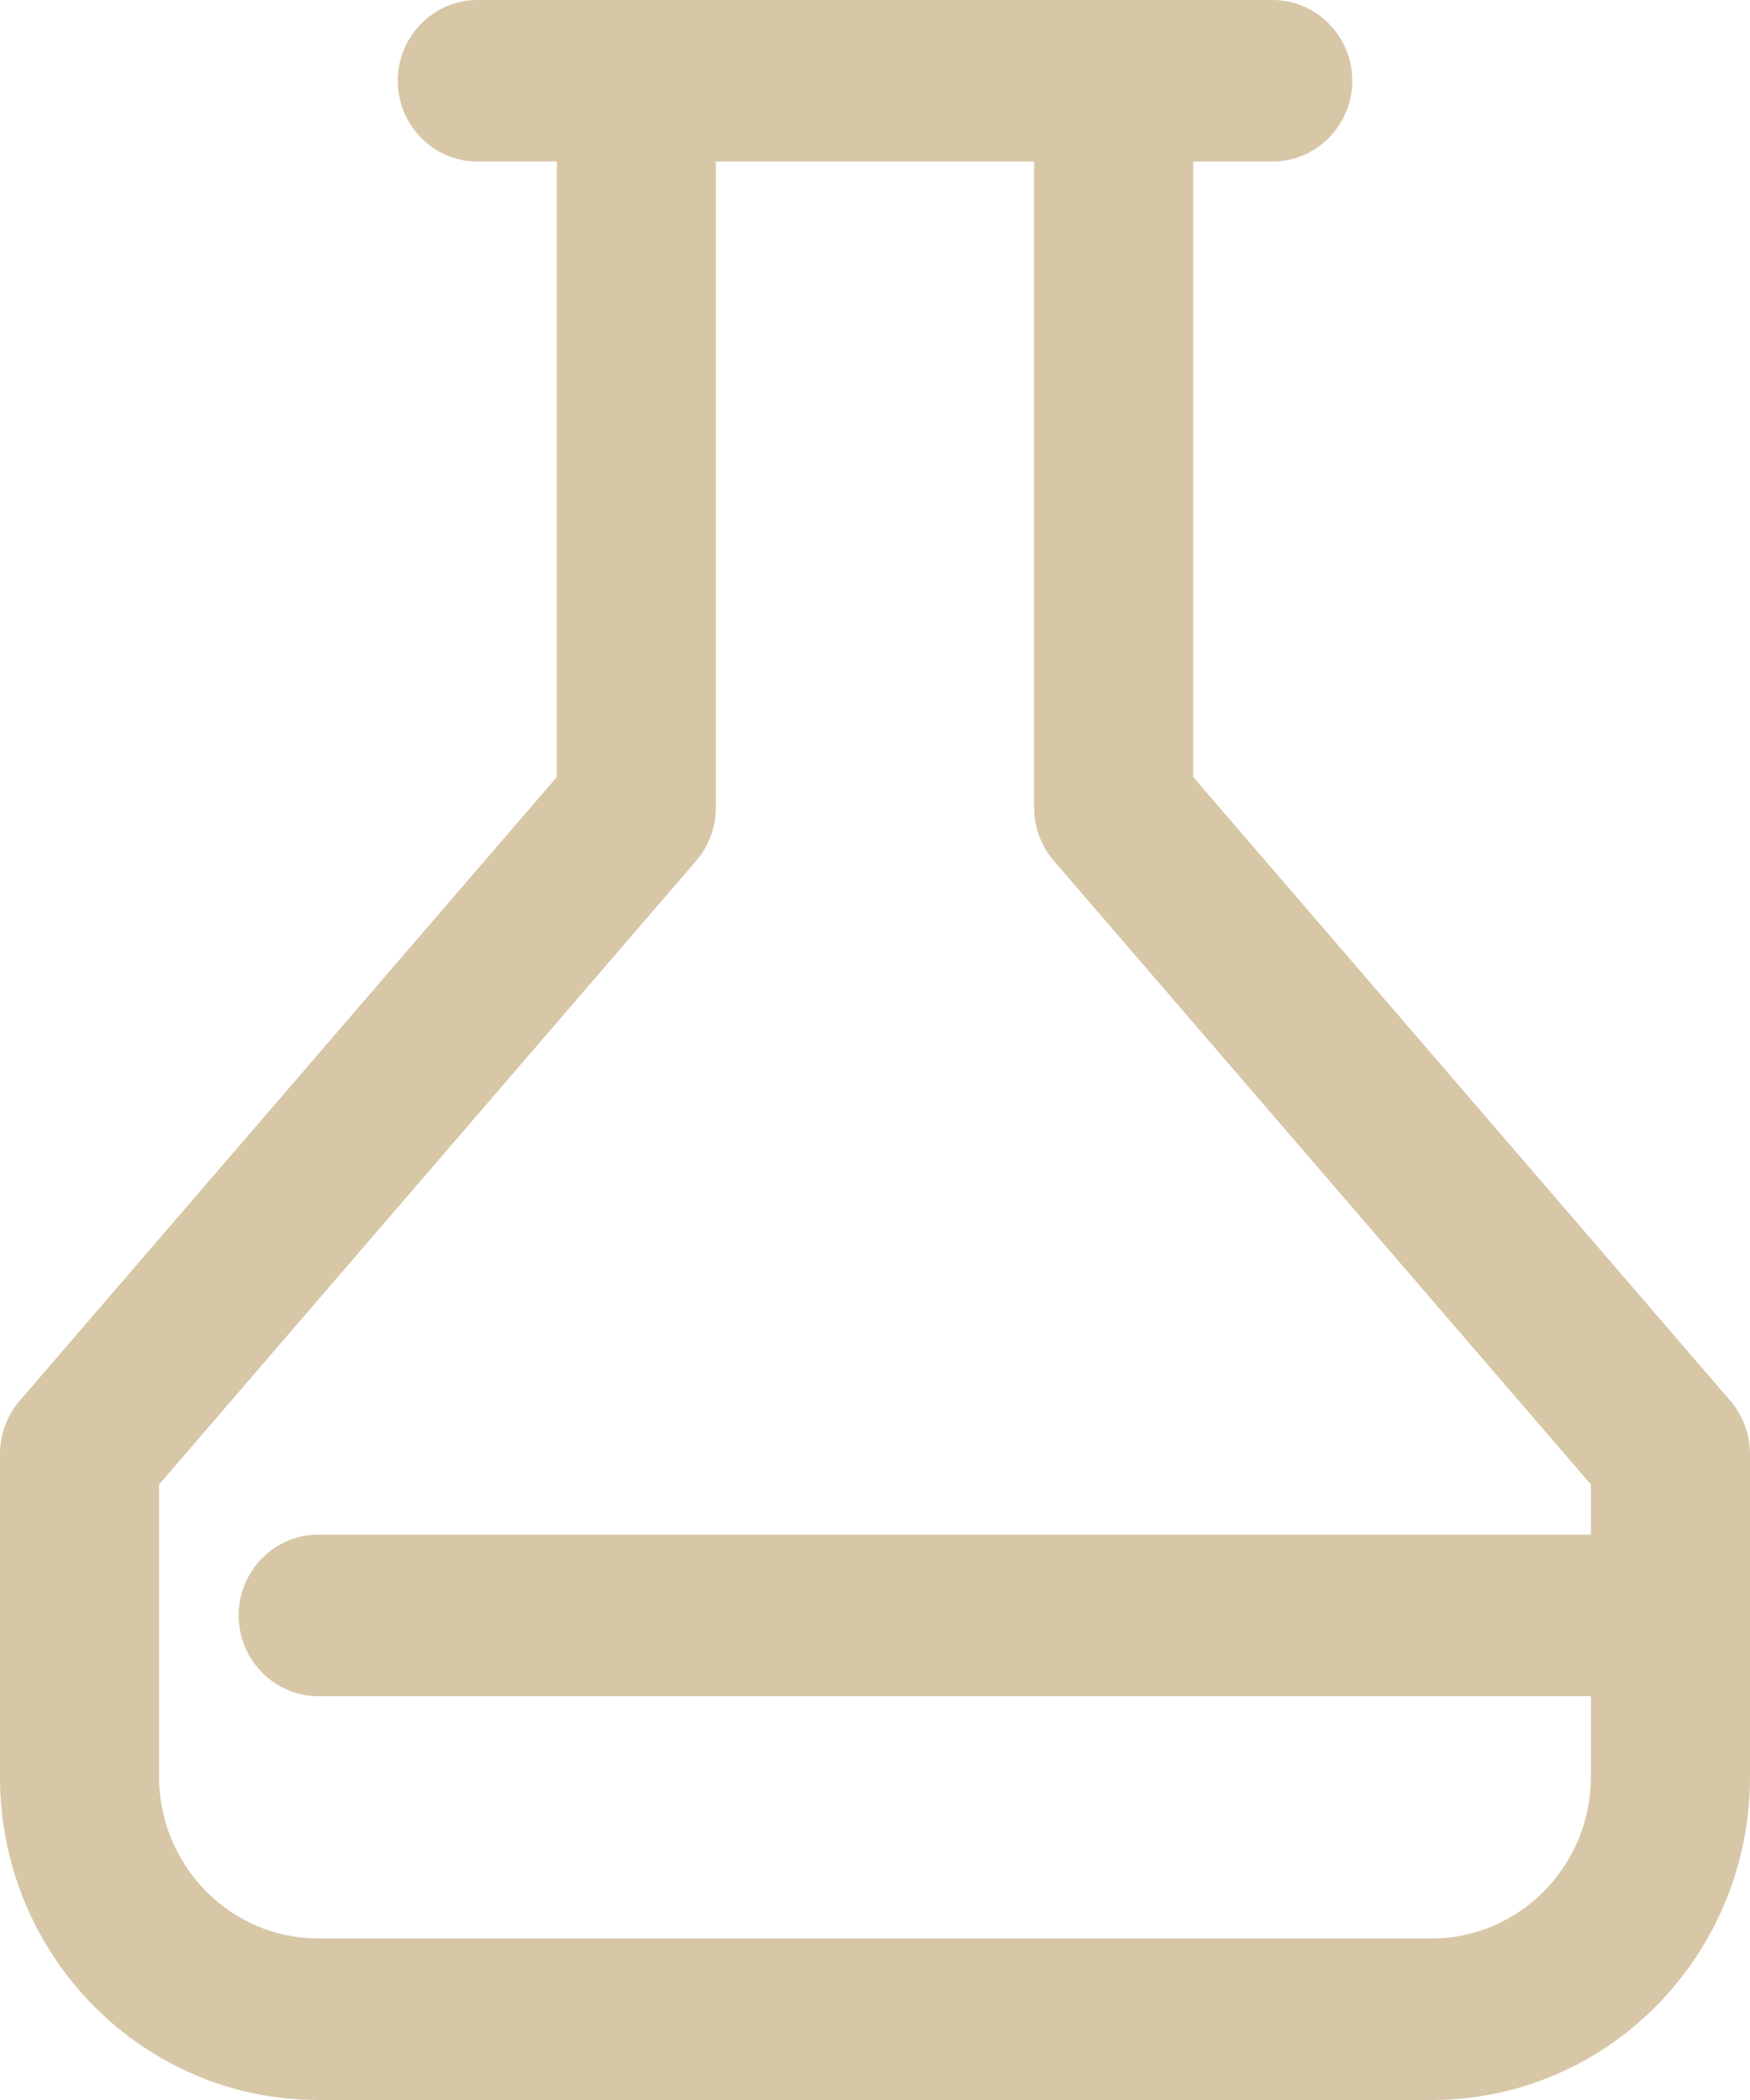 <svg xmlns="http://www.w3.org/2000/svg" width="50" height="60" viewBox="0 0 50 60" fill="none"><g clip-path="url(#clip0_409_124)"><path d="M49.432 40.015L34.091 22.2V4.615H36.364C37.614 4.615 38.636 3.577 38.636 2.308C38.636 1.038 37.614 0 36.364 0H13.636C12.386 0 11.364 1.038 11.364 2.308C11.364 3.577 12.386 4.615 13.636 4.615H15.909V22.2L0.568 40.015C0.205 40.431 0 40.985 0 41.538V50.769C0 55.869 4.068 60 9.091 60H40.909C45.932 60 50 55.869 50 50.769V41.538C50 40.985 49.795 40.431 49.432 40.015ZM40.909 55.385H9.091C6.591 55.385 4.545 53.308 4.545 50.769V42.415L19.886 24.6C20.25 24.185 20.454 23.631 20.454 23.077V4.615H29.546V23.077C29.546 23.631 29.75 24.185 30.114 24.6L45.455 42.415V43.846H9.091C7.841 43.846 6.818 44.885 6.818 46.154C6.818 47.423 7.841 48.462 9.091 48.462H45.455V50.769C45.455 53.308 43.409 55.385 40.909 55.385Z" fill="#D7C7A7"></path></g><defs><clipPath id="clip0_409_124"><rect width="50" height="60" fill="white"></rect></clipPath></defs></svg>